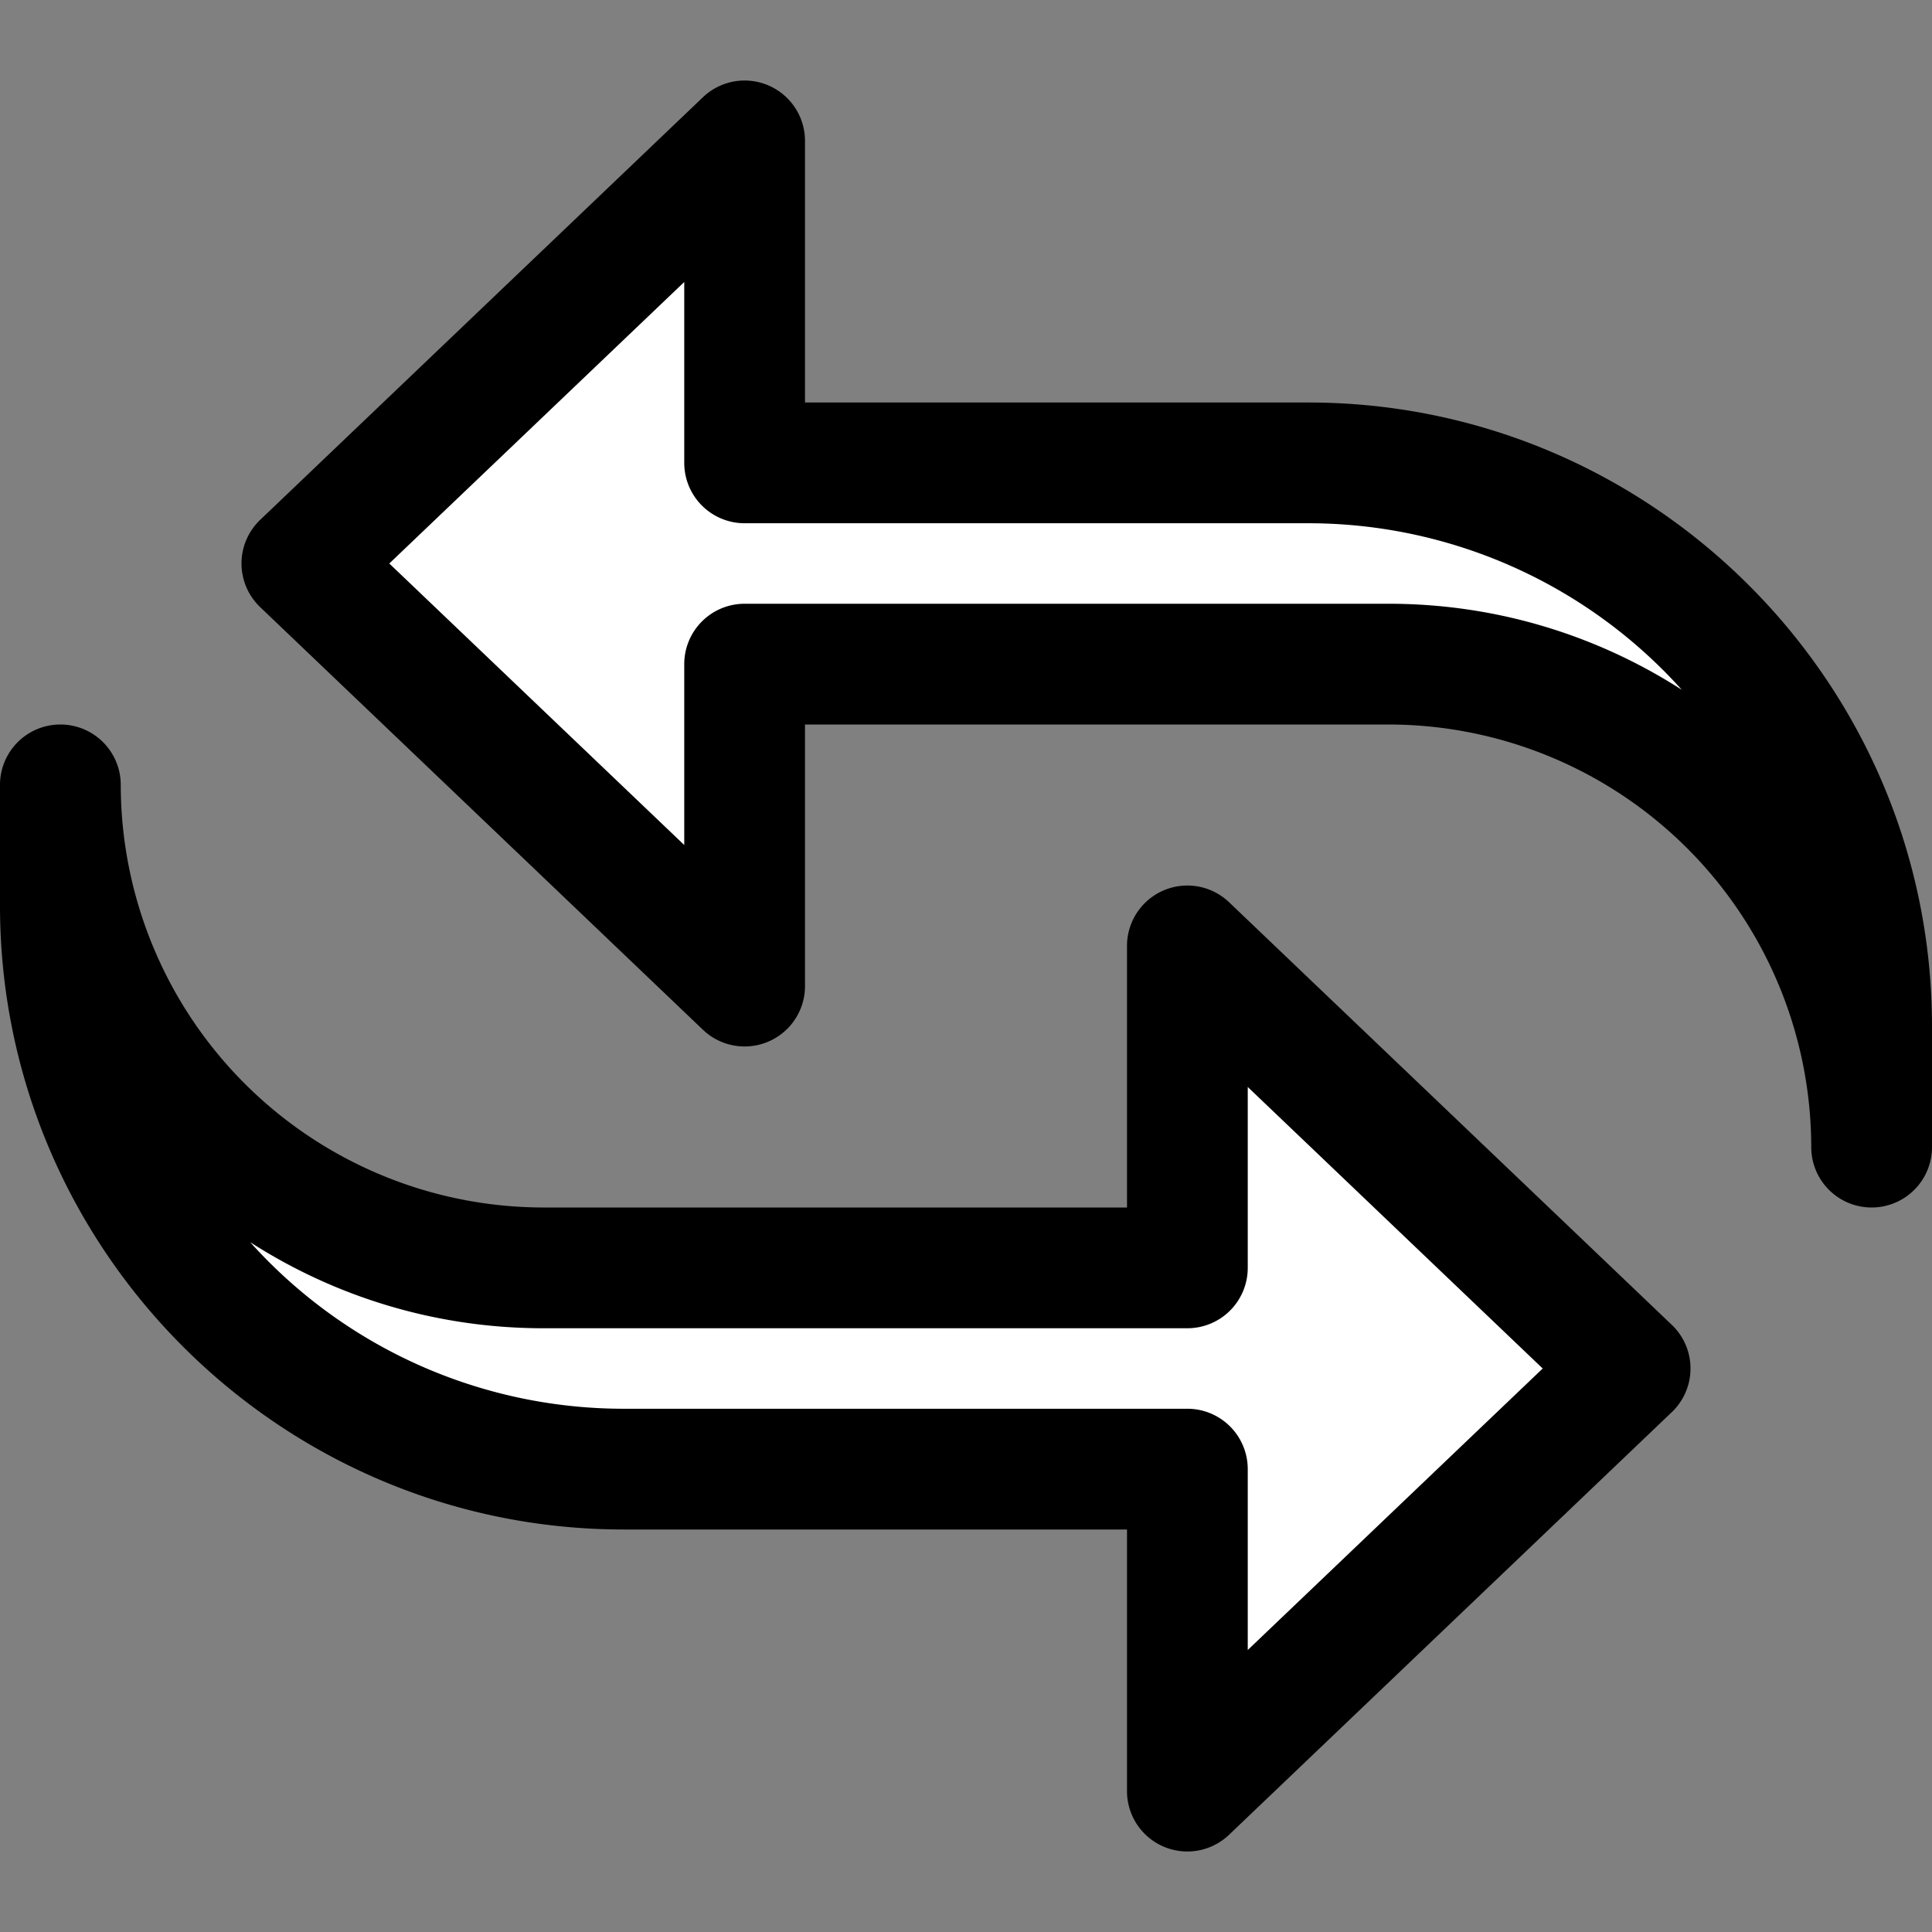 <svg xmlns="http://www.w3.org/2000/svg" version="1.1" xmlns:xlink="http://www.w3.org/1999/xlink" xmlns:svgjs="http://svgjs.com/svgjs" width="512" height="512" x="0" y="0" viewBox="0 0 24 24" style="enable-background:new 0 0 512 512" xml:space="preserve" class=""><rect x="0" y="0" width="24" height="24" fill="#808080" stroke="none"/><g><path fill="#ffffff" d="M16.25 5.75h-7v-4L3.75 7l5.5 5.25v-4h8c1.65 0 3.15.67 4.24 1.76s1.76 2.59 1.76 4.24v-1.5c0-3.87-3.13-7-7-7z" data-original="#2196f3" class=""></path><path fill="#ffffff" d="m20.25 17-5.5-5.25v4h-8c-1.65 0-3.15-.67-4.24-1.76S.75 11.4.75 9.75v1.5c0 3.87 3.13 7 7 7h7v4z" data-original="#2196f3" class=""></path><path d="M23.25 15a.75.75 0 0 1-.75-.75A5.256 5.256 0 0 0 17.25 9H10v3.25a.75.75 0 0 1-1.268.542l-5.5-5.25a.749.749 0 0 1 0-1.084l5.5-5.25A.75.75 0 0 1 10 1.75V5h6.25C20.523 5 24 8.477 24 12.75v1.5a.75.75 0 0 1-.75.75zM4.836 7 8.5 10.497V8.25a.75.75 0 0 1 .75-.75h8c1.34 0 2.59.393 3.642 1.069A6.236 6.236 0 0 0 16.25 6.5h-7a.75.75 0 0 1-.75-.75V3.503z" fill="#000000" data-original="#000000" class=""></path><path d="M14.75 23a.75.75 0 0 1-.75-.75V19H7.75C3.477 19 0 15.523 0 11.25v-1.5a.75.75 0 0 1 1.5 0A5.256 5.256 0 0 0 6.75 15H14v-3.25a.75.75 0 0 1 1.268-.542l5.5 5.25a.749.749 0 0 1 0 1.084l-5.5 5.25a.751.751 0 0 1-.518.208zM3.108 15.431A6.236 6.236 0 0 0 7.75 17.5h7a.75.75 0 0 1 .75.75v2.247L19.164 17 15.5 13.503v2.247a.75.75 0 0 1-.75.75h-8c-1.34 0-2.59-.393-3.642-1.069z" fill="#000000" data-original="#000000" class=""></path></g></svg>